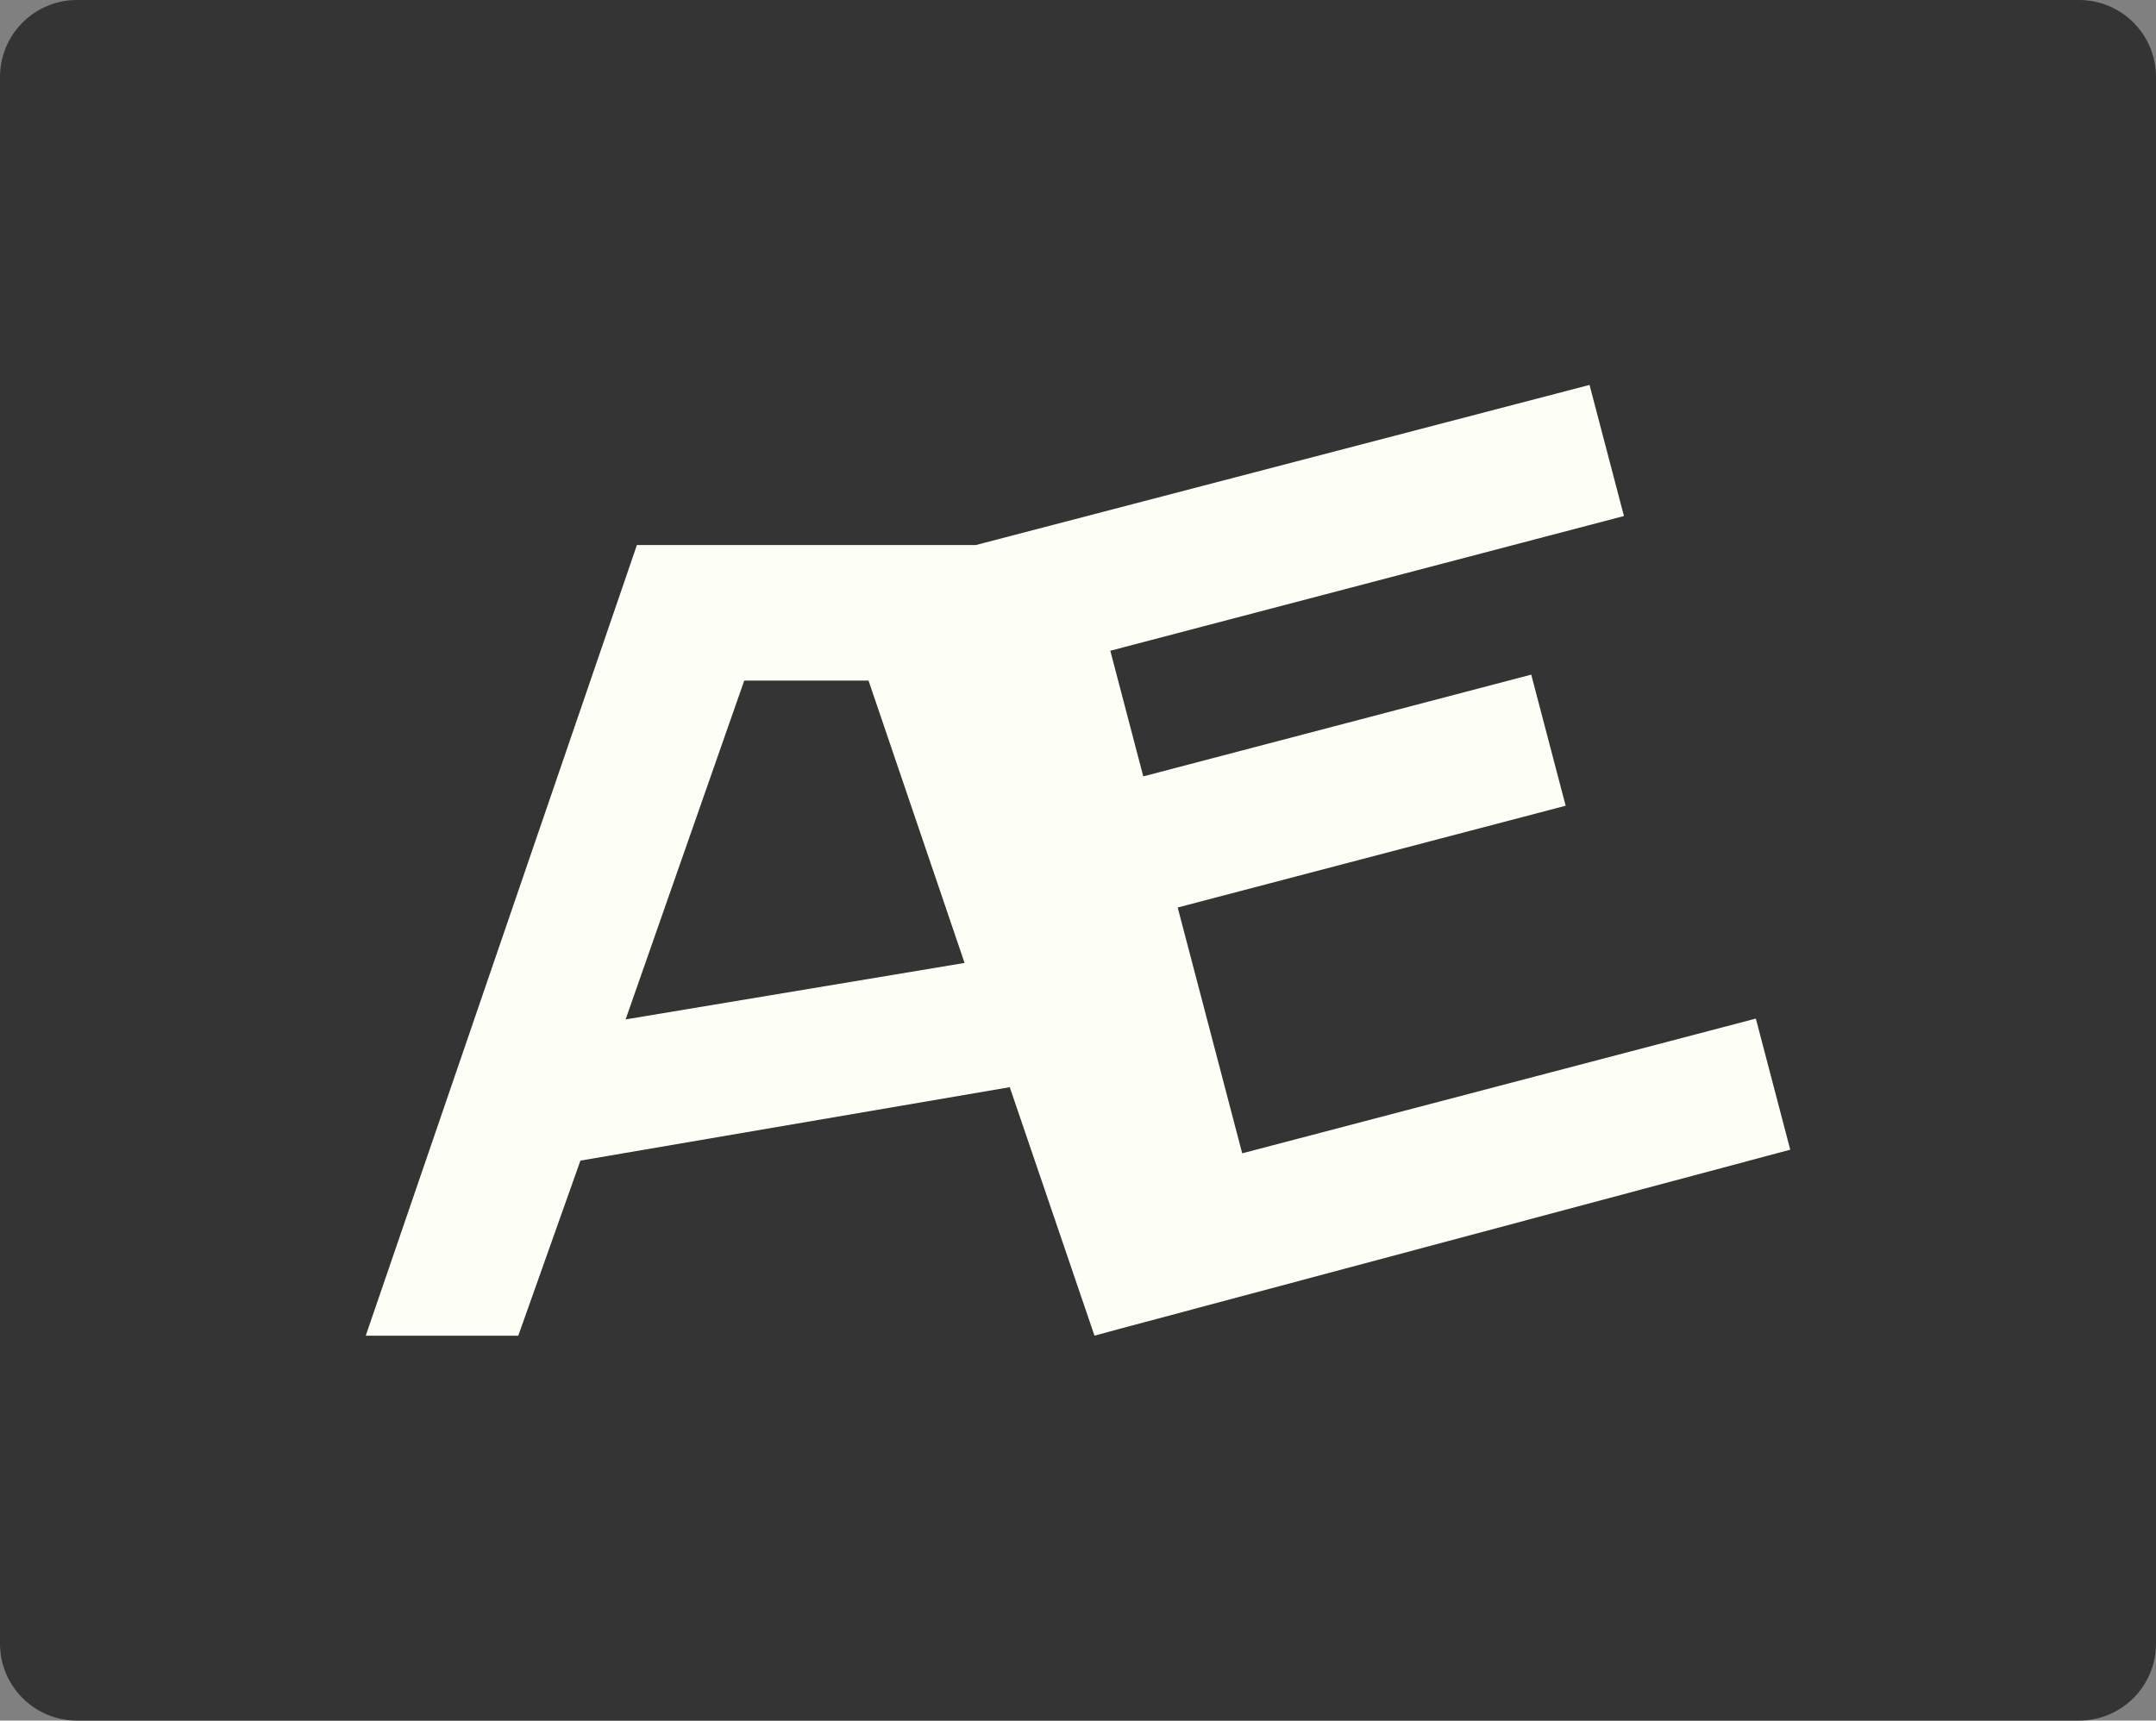 <?xml version="1.0" encoding="UTF-8"?> <svg xmlns="http://www.w3.org/2000/svg" width="560" height="447" viewBox="0 0 560 447" fill="none"><rect x="0" y="0" width="560" height="447" fill="#808080" stroke="none"/> <path d="M0 20C0 8.954 8.954 0 20 0H540C551.046 0 560 8.954 560 20V427C560 438.046 551.046 447 540 447H20C8.954 447 0 438.046 0 427V20Z" fill="#343434"></path> <path fill-rule="evenodd" clip-rule="evenodd" d="M290.197 345.387L465 298.682L456.063 264.623L322.65 299.623L305.893 235.761L406.662 209.324L397.725 175.264L296.956 201.701L288.391 169.06L421.804 134.06L412.867 100L253.471 141.594L165.431 141.593L95 347H134.618L150.758 301.517L262.275 282.443L284.284 347L290.197 345.387ZM193.311 176.806L162.497 264.837L250.536 250.165L225.592 176.806H193.311Z" fill="#FDFFF7"></path> </svg> 